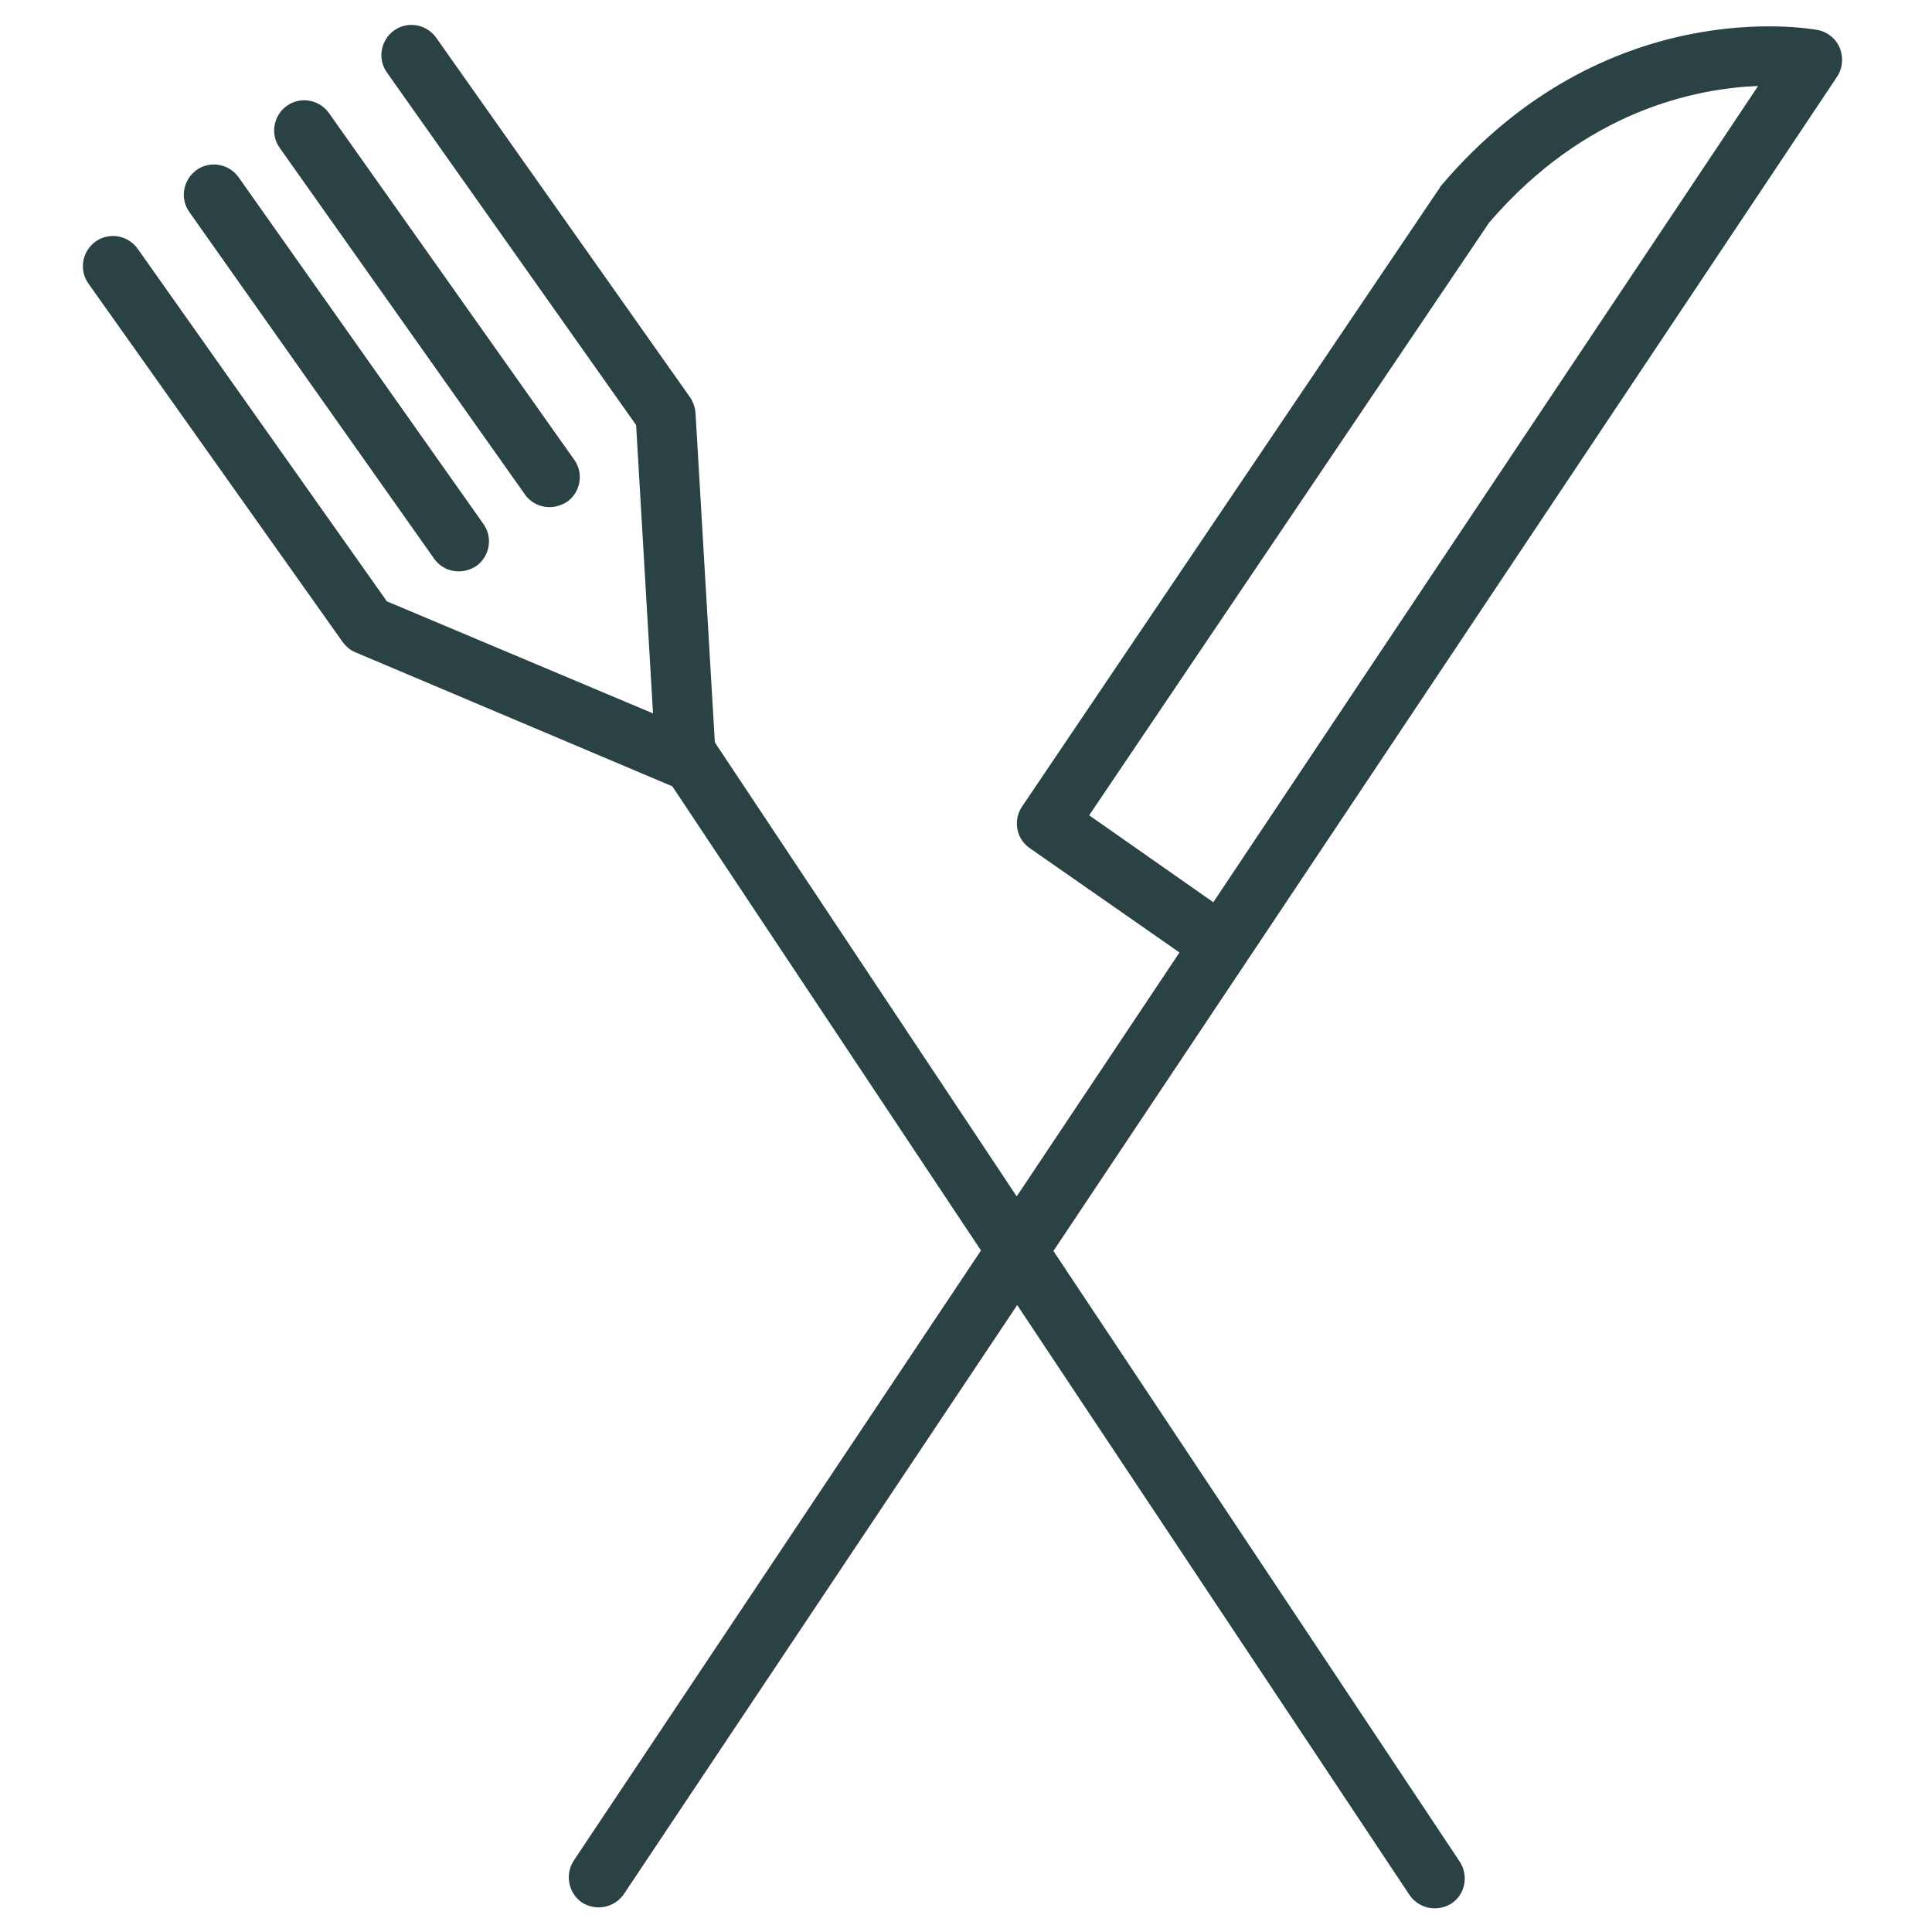 <?xml version="1.0" encoding="utf-8"?>
<!-- Generator: Adobe Illustrator 21.1.0, SVG Export Plug-In . SVG Version: 6.00 Build 0)  -->
<svg version="1.1" id="Layer_1" xmlns="http://www.w3.org/2000/svg" xmlns:xlink="http://www.w3.org/1999/xlink" x="0px" y="0px"
	 viewBox="0 0 400 400" style="enable-background:new 0 0 400 400;" xml:space="preserve">
<style type="text/css">
	.st0{fill:#2B4245;}
</style>
<path class="st0" d="M251.2,186.8l-25.7-18l82.8-122.7c20-23.3,42.9-27.8,55.7-28.3L251.2,186.8z M380.9,9.9
	c-0.8-1.9-2.5-3.3-4.6-3.7c-1.8-0.3-43.9-7.8-77.9,32.2c-0.2,0.2-0.3,0.4-0.4,0.6l-86.4,128c-1.9,2.8-1.2,6.7,1.6,8.6l31,21.6
	l-33.7,50.5l-62.5-94c0,0,0,0,0,0l-4-68.2c-0.1-1.2-0.5-2.3-1.1-3.2L90.3,7.8c-2-2.8-5.9-3.5-8.7-1.5c-2.8,2-3.5,5.9-1.5,8.7
	l51.6,73l3.5,59.7l-55.1-23.2l-51.6-73c-2-2.8-5.9-3.5-8.7-1.5c-2.8,2-3.5,5.9-1.5,8.7L71,133c0.7,0.9,1.6,1.7,2.7,2.1l65.5,27.7
	l63.9,96.1l-84.3,126.3c-1.9,2.9-1.1,6.8,1.7,8.7c1.1,0.7,2.3,1,3.5,1c2,0,4-1,5.2-2.8l81.4-121.9l81.2,122.1
	c1.2,1.8,3.2,2.8,5.2,2.8c1.2,0,2.4-0.3,3.5-1c2.9-1.9,3.6-5.8,1.7-8.7L218.1,259L380.4,15.8C381.5,14.1,381.7,11.9,380.9,9.9"/>
<path class="st0" d="M89.9,115.7c1.2,1.7,3.1,2.6,5.1,2.6c1.2,0,2.5-0.4,3.6-1.1c2.8-2,3.5-5.9,1.5-8.7L49.4,36.7
	c-2-2.8-5.9-3.5-8.7-1.5c-2.8,2-3.5,5.9-1.5,8.7L89.9,115.7z"/>
<path class="st0" d="M108.7,102.4c1.2,1.7,3.1,2.6,5.1,2.6c1.2,0,2.5-0.4,3.6-1.1c2.8-2,3.5-5.9,1.5-8.7L68.1,23.4
	c-2-2.8-5.9-3.5-8.7-1.5c-2.8,2-3.5,5.9-1.5,8.7L108.7,102.4z"/>
</svg>
